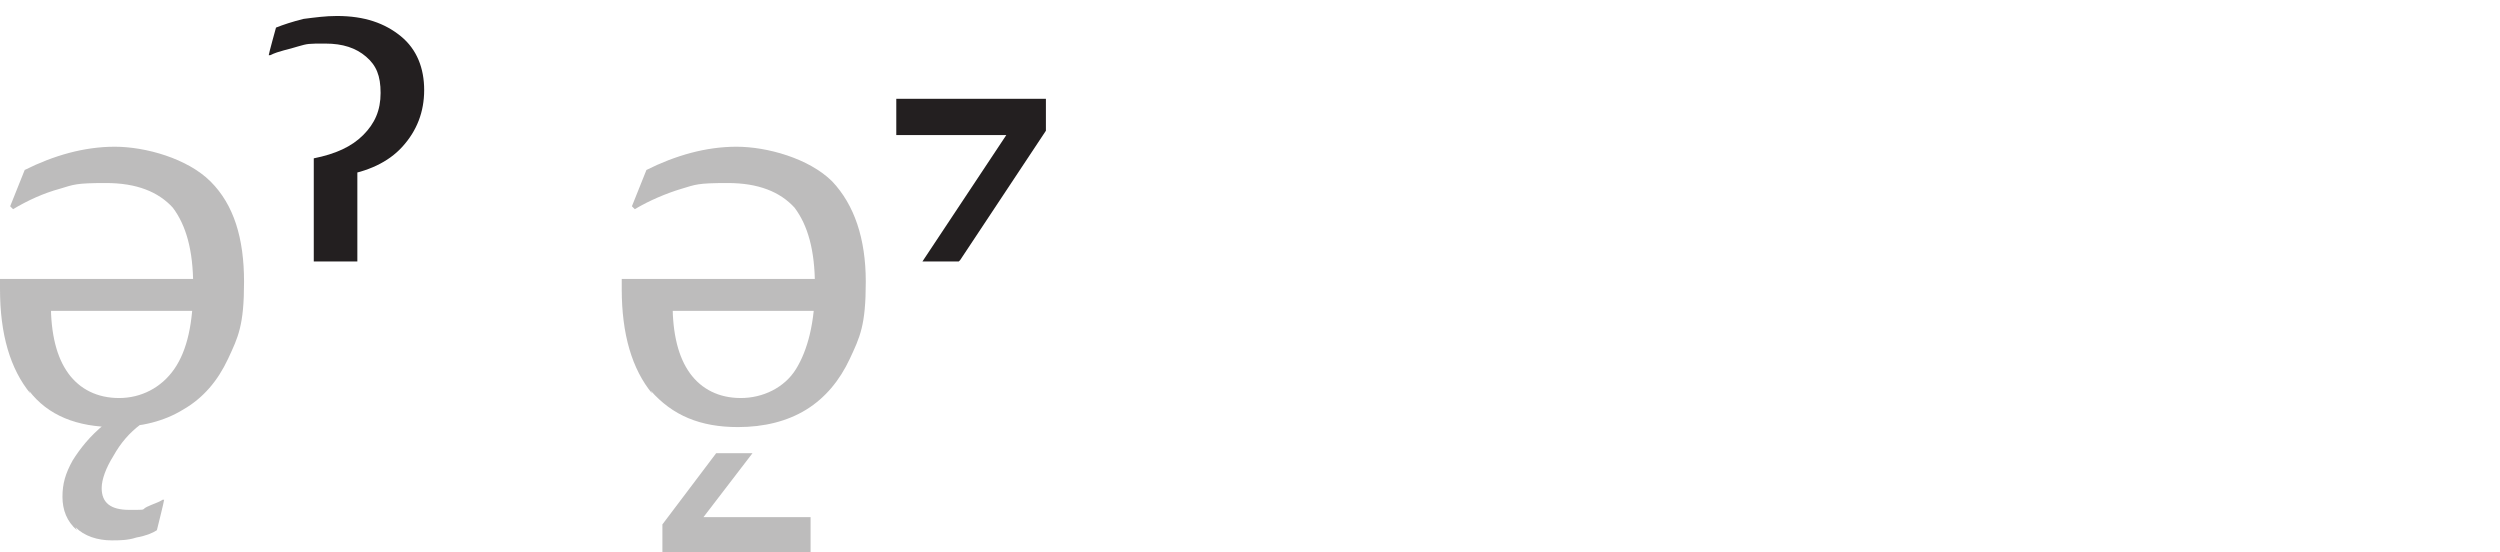 <?xml version="1.0" encoding="UTF-8"?>
<svg id="Layer_1" xmlns="http://www.w3.org/2000/svg" version="1.1" viewBox="0 0 172.1 38">
  <!-- Generator: Adobe Illustrator 29.3.1, SVG Export Plug-In . SVG Version: 2.1.0 Build 151)  -->
  <defs>
    <style>
      .st0, .st1 {
        fill: #231f20;
      }

      .st2 {
        fill: #fff;
      }

      .st1 {
        isolation: isolate;
        opacity: .3;
      }
    </style>
  </defs>
  <rect class="st2" x="0" width="172.1" height="38"/>
  <g>
    <path class="st1" d="M2.1,27.1c-1.4-1.7-2.1-4.1-2.1-7.2v-.5c0,0,0-.1,0-.2h14v2.2H2.5l1-.5c0,2.1.4,3.7,1.2,4.8.8,1.1,2,1.7,3.5,1.7s2.9-.7,3.8-2,1.3-3.2,1.3-5.7-.5-4.2-1.4-5.4c-1-1.1-2.5-1.7-4.6-1.7s-2.2.1-3.2.4c-1.1.3-2.2.8-3.2,1.4l-.2-.2,1-2.5c2-1,4.1-1.6,6.2-1.6s5,.8,6.6,2.4,2.3,3.9,2.3,6.9-.4,3.8-1.1,5.3c-.7,1.5-1.7,2.7-3.1,3.5-1.3.8-2.9,1.2-4.7,1.2-2.6,0-4.6-.8-5.9-2.5h0ZM5.3,36.5c-.7-.6-1-1.4-1-2.3s.2-1.6.7-2.5c.5-.8,1.2-1.7,2.2-2.5h2.5c-.8.6-1.4,1.3-1.9,2.2-.5.8-.8,1.6-.8,2.2,0,1,.6,1.5,1.9,1.5s.8,0,1.2-.2.8-.3,1.1-.5h.1c0,.1-.5,2.1-.5,2.1-.3.2-.8.4-1.4.5-.6.2-1.2.2-1.7.2-1,0-1.9-.3-2.5-.9h0Z"/>
    <path class="st0" d="M24.6,18h-3v-7.1c1.5-.3,2.6-.8,3.4-1.6.8-.8,1.2-1.7,1.2-2.9s-.3-1.9-1-2.5-1.6-.9-2.8-.9-1.2,0-1.9.2c-.6.2-1.3.3-1.9.6h-.1c0-.1.5-1.9.5-1.9.5-.2,1.1-.4,1.9-.6.8-.1,1.5-.2,2.3-.2,1.9,0,3.3.5,4.4,1.4,1.1.9,1.6,2.2,1.6,3.7s-.5,2.8-1.5,3.9c-1,1.1-2.4,1.7-4.1,2l1-.9v6.8h0Z"/>
    <path class="st1" d="M44.9,27.1c-1.4-1.7-2.1-4.1-2.1-7.2v-.5c0,0,0-.1,0-.2h14v2.2h-11.5l1-.5c0,2.1.4,3.7,1.2,4.8.8,1.1,2,1.7,3.5,1.7s3-.7,3.8-2,1.3-3.2,1.3-5.7-.5-4.2-1.4-5.4c-1-1.1-2.5-1.7-4.6-1.7s-2.2.1-3.2.4-2.2.8-3.2,1.4l-.2-.2,1-2.5c2-1,4.1-1.6,6.2-1.6s5,.8,6.6,2.4c1.5,1.6,2.3,3.9,2.3,6.9s-.4,3.8-1.1,5.3c-.7,1.5-1.7,2.7-3,3.5-1.3.8-2.9,1.2-4.7,1.2-2.6,0-4.5-.8-6-2.5h0ZM55.8,35.6h-8.6v1.6l4.6-6h-2.5l-3.7,4.9v1.9h10.2v-2.4Z"/>
    <path class="st0" d="M66,18h-2.5l6.9-10.4v1.7h-8.7v-2.5h10.3v2.2l-5.9,8.9h0Z"/>
  </g>
</svg>